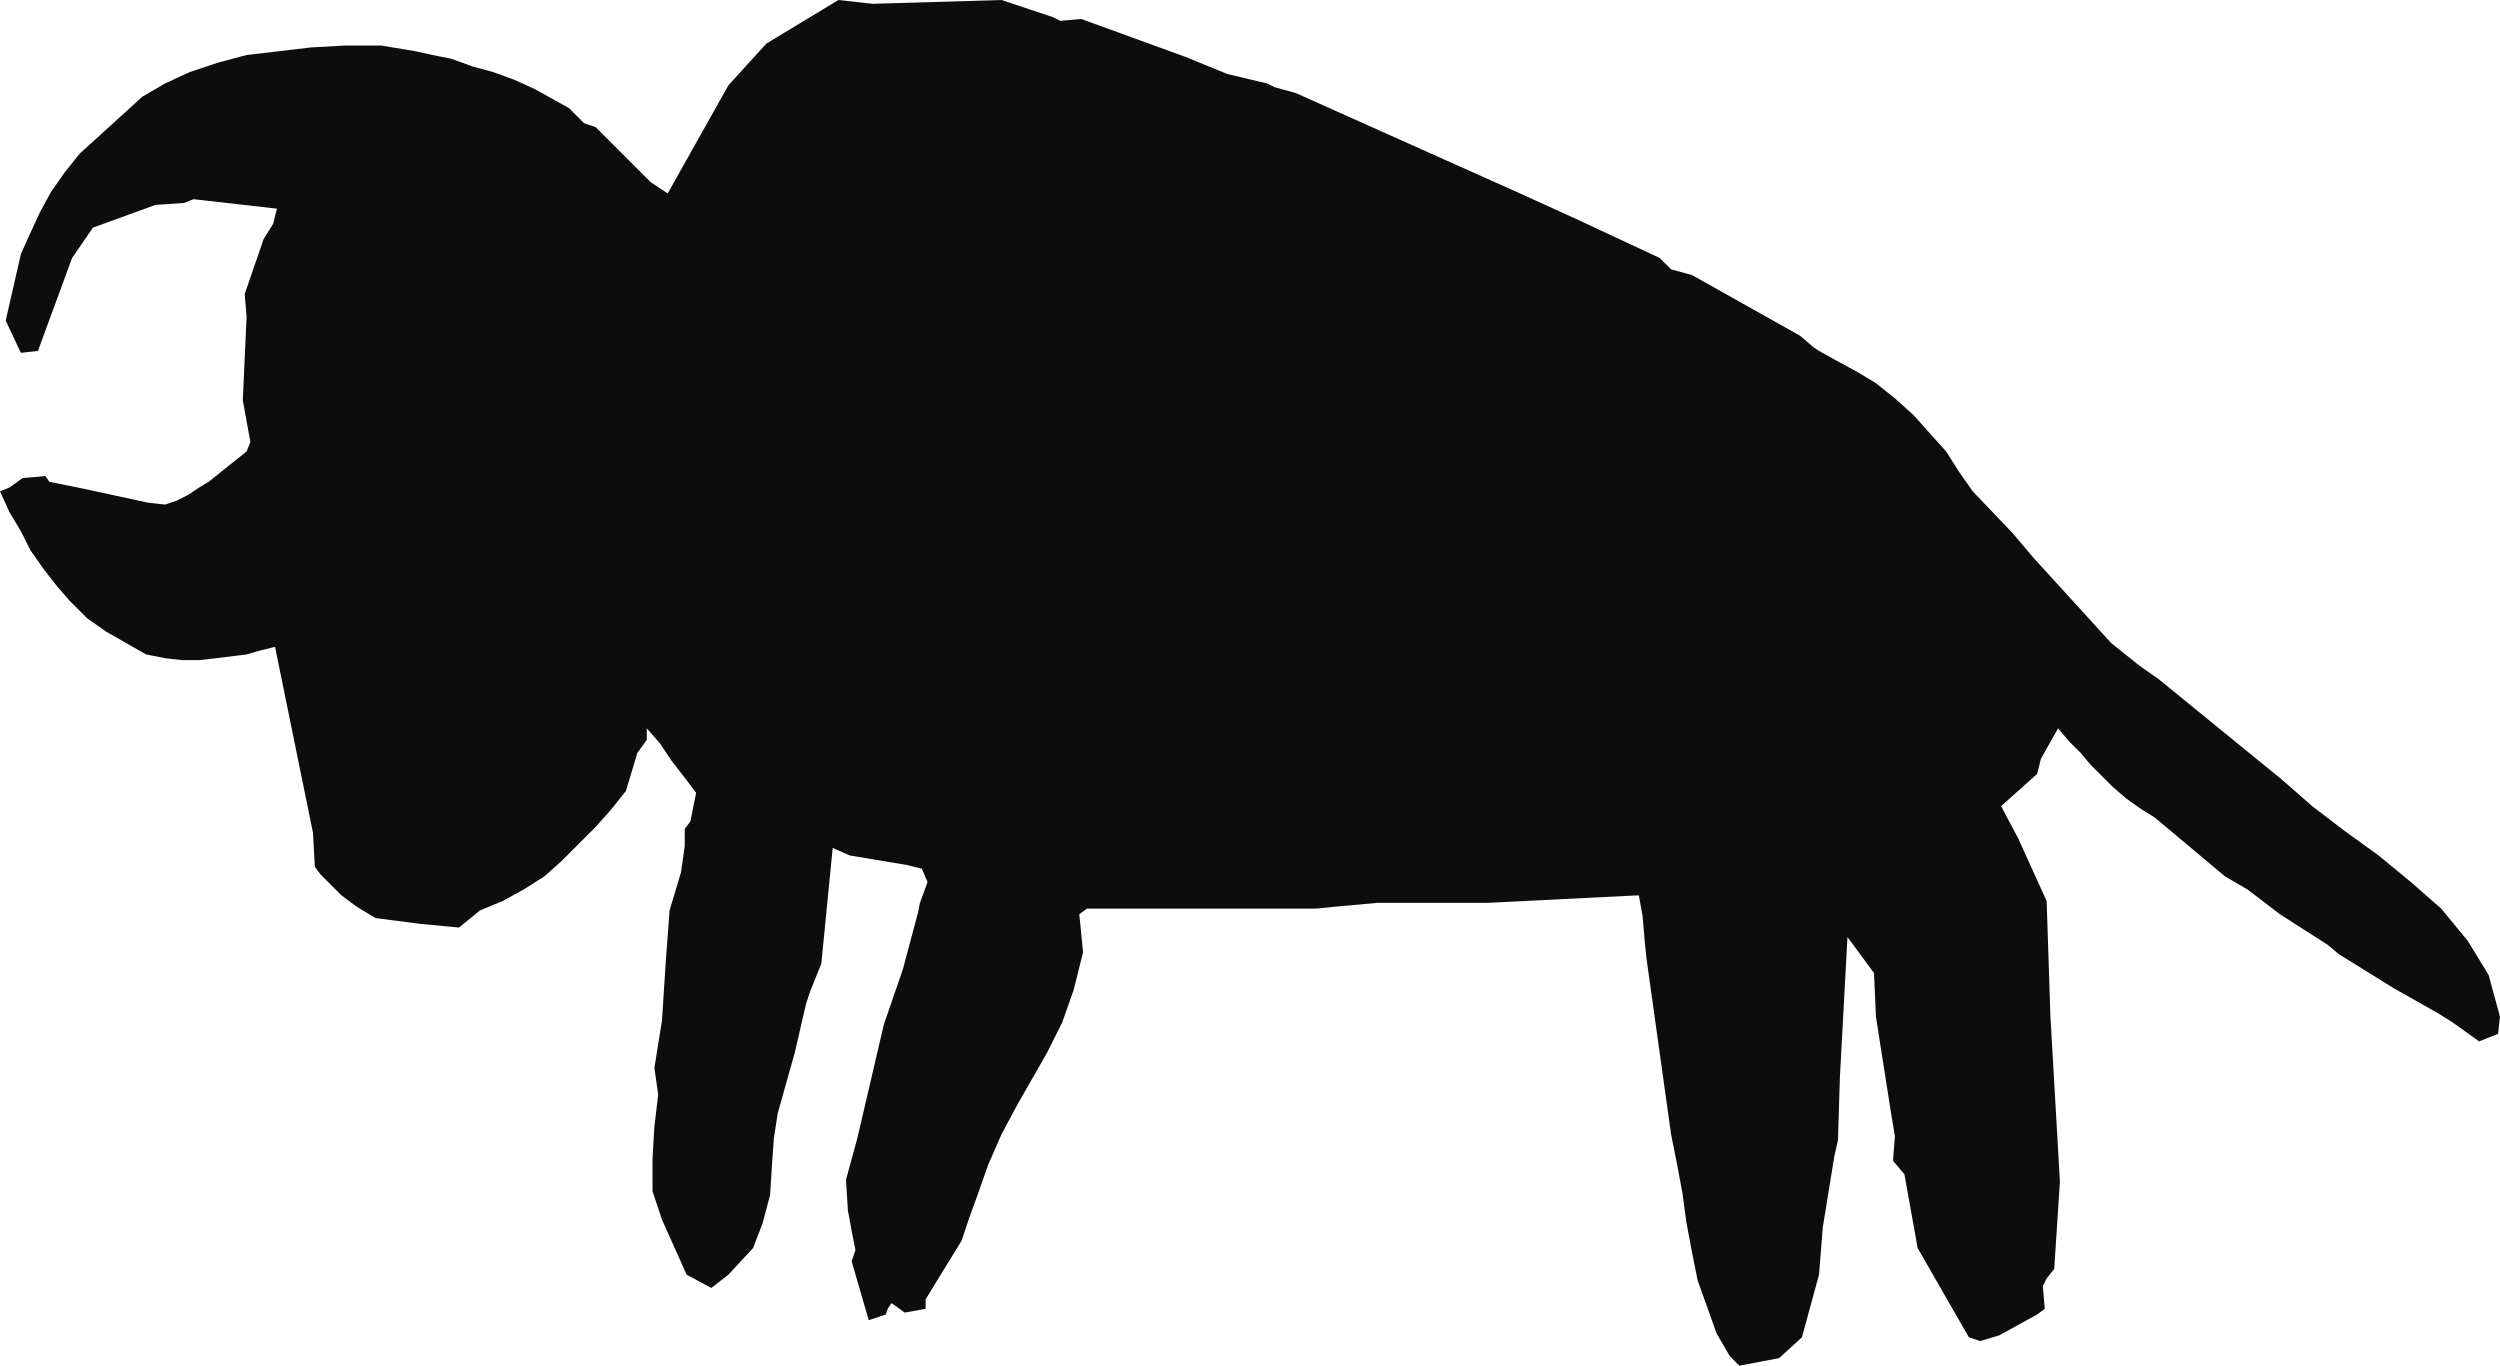 <svg xmlns="http://www.w3.org/2000/svg" width="1.318in" height="69.12" fill-rule="evenodd" stroke-linecap="round" preserveAspectRatio="none" viewBox="0 0 1318 720"><style>.brush0{fill:#fff}.pen0{stroke:#000;stroke-width:1;stroke-linejoin:round}</style><path d="m75 51 12-7 13-6 15-5 15-4 17-2 17-2 18-1h19l18 3 9 2 10 2 11 4 11 3 11 4 11 5 9 5 9 5 8 8 6 2 29 29 9 6 32-57 20-22 38-23 18 2 68-2 27 9 4 2 11-1 55 20 22 9 21 5 4 2 11 3 105 47 9 4 33 15 45 21 6 6 11 3 57 32 7 6 3 2 9 5 11 6 10 6 10 8 10 9 8 9 9 10 7 11 7 10 21 22 11 13 41 45 15 12 10 7 65 53 16 14 17 13 18 13 17 14 16 14 14 17 11 18 6 22-1 9-10 4-14-10-8-5-23-13-29-18-6-5-25-16-17-13-12-7-37-31-8-5-7-5-7-6-6-6-6-6-5-6-6-6-6-7-9 16-2 8-19 17 9 17 15 33 2 61 5 87-3 46-4 5-2 4 1 12-4 3-20 11-10 3-6-2-27-47-7-39-6-7 1-13-2-12-8-51-1-23-14-19-4 74-1 33-2 9-6 37-2 25-9 33-12 11-21 4-5-5-7-12-5-14-5-14-3-15-3-16-2-15-3-16-3-15-13-93-1-10-1-12-2-11-80 4h-58l-11 1-11 1-10 1H573l-4 3 2 20-5 20-6 17-8 16-8 14-8 14-8 15-7 16-6 17-4 11-4 12-19 31v5l-11 2-7-5-2 3-1 3-9 3-9-31 2-6-2-10-2-11-1-16 6-22 14-60 10-29 8-30 1-5 4-11-3-7-8-2-18-3-12-2-9-4-6 61-6 15-2 6-6 26-9 32-2 13-1 14-1 16-4 15-5 13-13 14-9 7-13-7-13-29-5-15v-17l1-17 2-17-2-14 4-25 2-31 2-27 6-20 2-14v-9l3-4 3-15-6-8-7-9-6-9-7-8v6l-5 7-6 20-8 10-8 9-9 9-9 9-9 8-11 7-11 6-12 5-11 9-21-2-23-3-5-3-5-3-4-3-4-3-4-4-3-3-4-4-3-4-1-18-20-98-8 2-7 2-8 1-8 1-9 1h-9l-9-1-10-2-21-12-10-7-9-9-7-8-7-9-7-10-5-10-6-10-5-11 5-2 7-5 12-1 2 3 15 3 37 8 9 1 6-2 6-3 6-4 5-3 5-4 5-4 5-4 5-4 2-5-4-22 2-44-1-12 10-29 5-8 1-4 1-4-44-5-5 2-15 1-33 12-11 16-18 49-9 1-8-17 8-35 4-9 6-13 6-11 7-10 8-10 33-30z" style="stroke:none;fill:#0e0d0d"/></svg>
